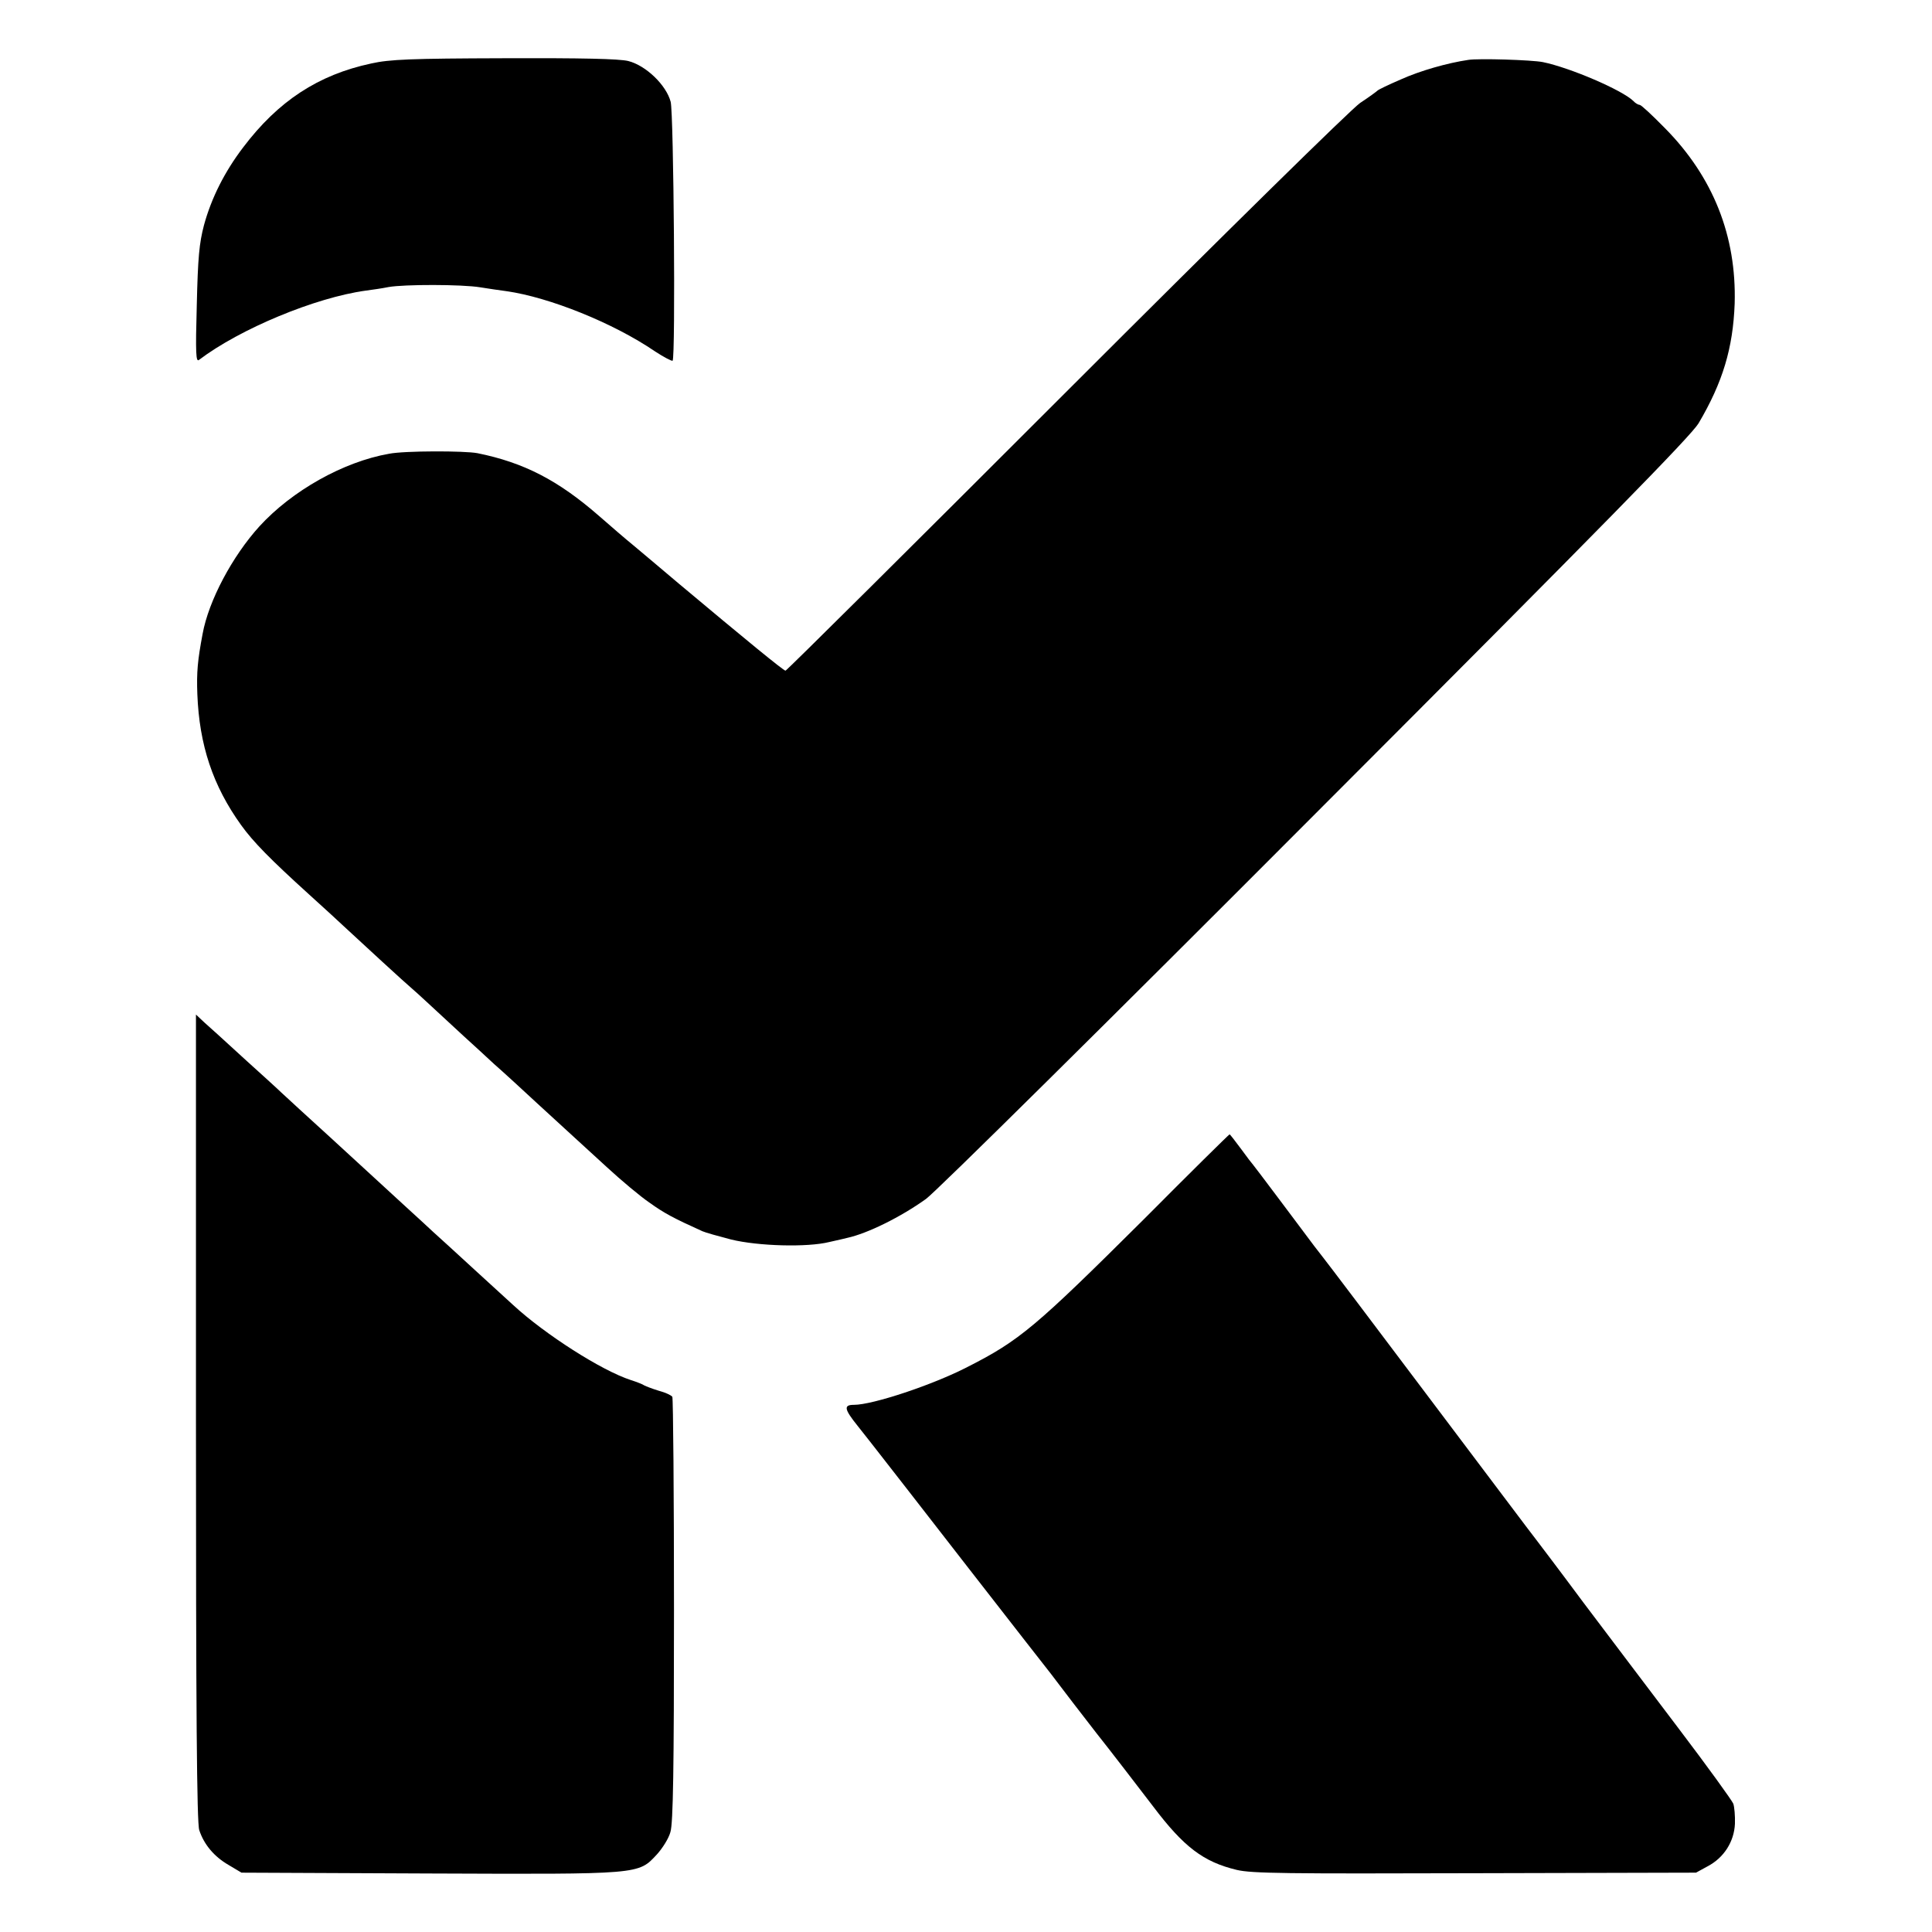 <?xml version="1.0" standalone="no"?>
<!DOCTYPE svg PUBLIC "-//W3C//DTD SVG 20010904//EN"
 "http://www.w3.org/TR/2001/REC-SVG-20010904/DTD/svg10.dtd">
<svg version="1.0" xmlns="http://www.w3.org/2000/svg"
 width="700pt" height="700pt" viewBox="0 0 700 700"
 preserveAspectRatio="xMidYMid meet">
<g transform="translate(0,700) scale(0.1,-0.1)"
fill="#000000" stroke="none">
<path d="M1345 6770 c-192 -41 -337 -136 -464 -304 -67 -88 -115 -183 -142
-282 -17 -65 -22 -116 -26 -289 -5 -177 -3 -208 8 -199 149 113 422 226 604
251 22 3 59 8 83 13 57 10 265 10 332 -1 30 -5 73 -11 95 -14 155 -22 387
-115 538 -218 32 -21 61 -36 64 -34 11 12 4 894 -7 938 -16 61 -90 132 -154
148 -34 8 -166 11 -449 10 -339 -1 -415 -4 -482 -19z"/>
<path d="M5320 6783 c-75 -11 -174 -39 -245 -71 -44 -19 -82 -37 -85 -41 -3
-3 -30 -23 -62 -44 -32 -22 -481 -463 -1066 -1048 -555 -555 -1012 -1009
-1016 -1009 -7 0 -145 113 -386 315 -63 53 -137 116 -165 139 -27 22 -83 70
-125 107 -148 129 -272 193 -440 227 -47 9 -264 9 -320 -2 -166 -29 -352 -134
-470 -263 -98 -108 -184 -269 -206 -390 -18 -96 -22 -138 -19 -218 7 -184 56
-332 159 -475 44 -61 105 -123 245 -250 52 -47 111 -101 131 -120 57 -53 220
-203 244 -223 20 -17 56 -51 186 -171 31 -28 80 -73 110 -101 31 -27 103 -93
160 -146 58 -53 117 -107 132 -121 14 -13 68 -62 118 -108 51 -47 120 -105
154 -128 53 -38 87 -56 191 -103 11 -5 58 -18 104 -30 98 -24 276 -29 356 -9
28 6 57 13 65 15 73 16 193 75 285 141 33 23 668 651 1411 1396 1050 1051
1359 1367 1388 1414 88 149 125 273 131 434 7 245 -78 459 -253 636 -45 46
-86 84 -91 84 -5 0 -16 6 -23 14 -41 40 -230 121 -328 141 -40 8 -233 14 -270
8z"/>
<path d="M710 1863 c0 -1055 3 -1470 12 -1494 17 -52 54 -96 106 -126 l47 -28
679 -3 c770 -3 758 -4 826 69 20 22 43 58 49 81 10 31 13 231 13 804 0 419 -3
767 -6 773 -4 6 -26 16 -49 22 -23 7 -46 16 -52 19 -5 4 -28 13 -50 20 -105
34 -310 165 -425 271 -19 17 -82 75 -140 128 -58 53 -125 115 -150 137 -25 23
-59 55 -76 70 -18 16 -78 72 -135 124 -141 130 -204 187 -274 251 -32 30 -69
63 -80 74 -12 11 -61 56 -110 100 -48 44 -95 87 -104 95 -9 8 -31 28 -49 44
l-32 30 0 -1461z"/>
<path d="M4144 2582 c-393 -391 -450 -439 -639 -535 -126 -65 -343 -137 -411
-137 -38 0 -36 -15 14 -77 26 -33 61 -77 77 -98 17 -21 161 -207 322 -414 161
-207 296 -380 301 -386 4 -5 40 -53 80 -105 40 -52 79 -102 85 -110 40 -50
160 -206 205 -265 111 -147 182 -201 303 -230 55 -13 179 -14 864 -12 l800 2
42 23 c59 31 96 89 99 154 1 29 -2 62 -6 73 -5 12 -93 134 -197 271 -104 137
-260 344 -347 459 -86 116 -163 217 -169 225 -7 8 -178 236 -381 505 -203 270
-380 504 -393 520 -13 17 -27 35 -31 40 -62 83 -218 291 -222 295 -3 3 -23 29
-44 58 -21 28 -39 52 -41 52 -2 0 -142 -138 -311 -308z"/>
</g>
</svg>
